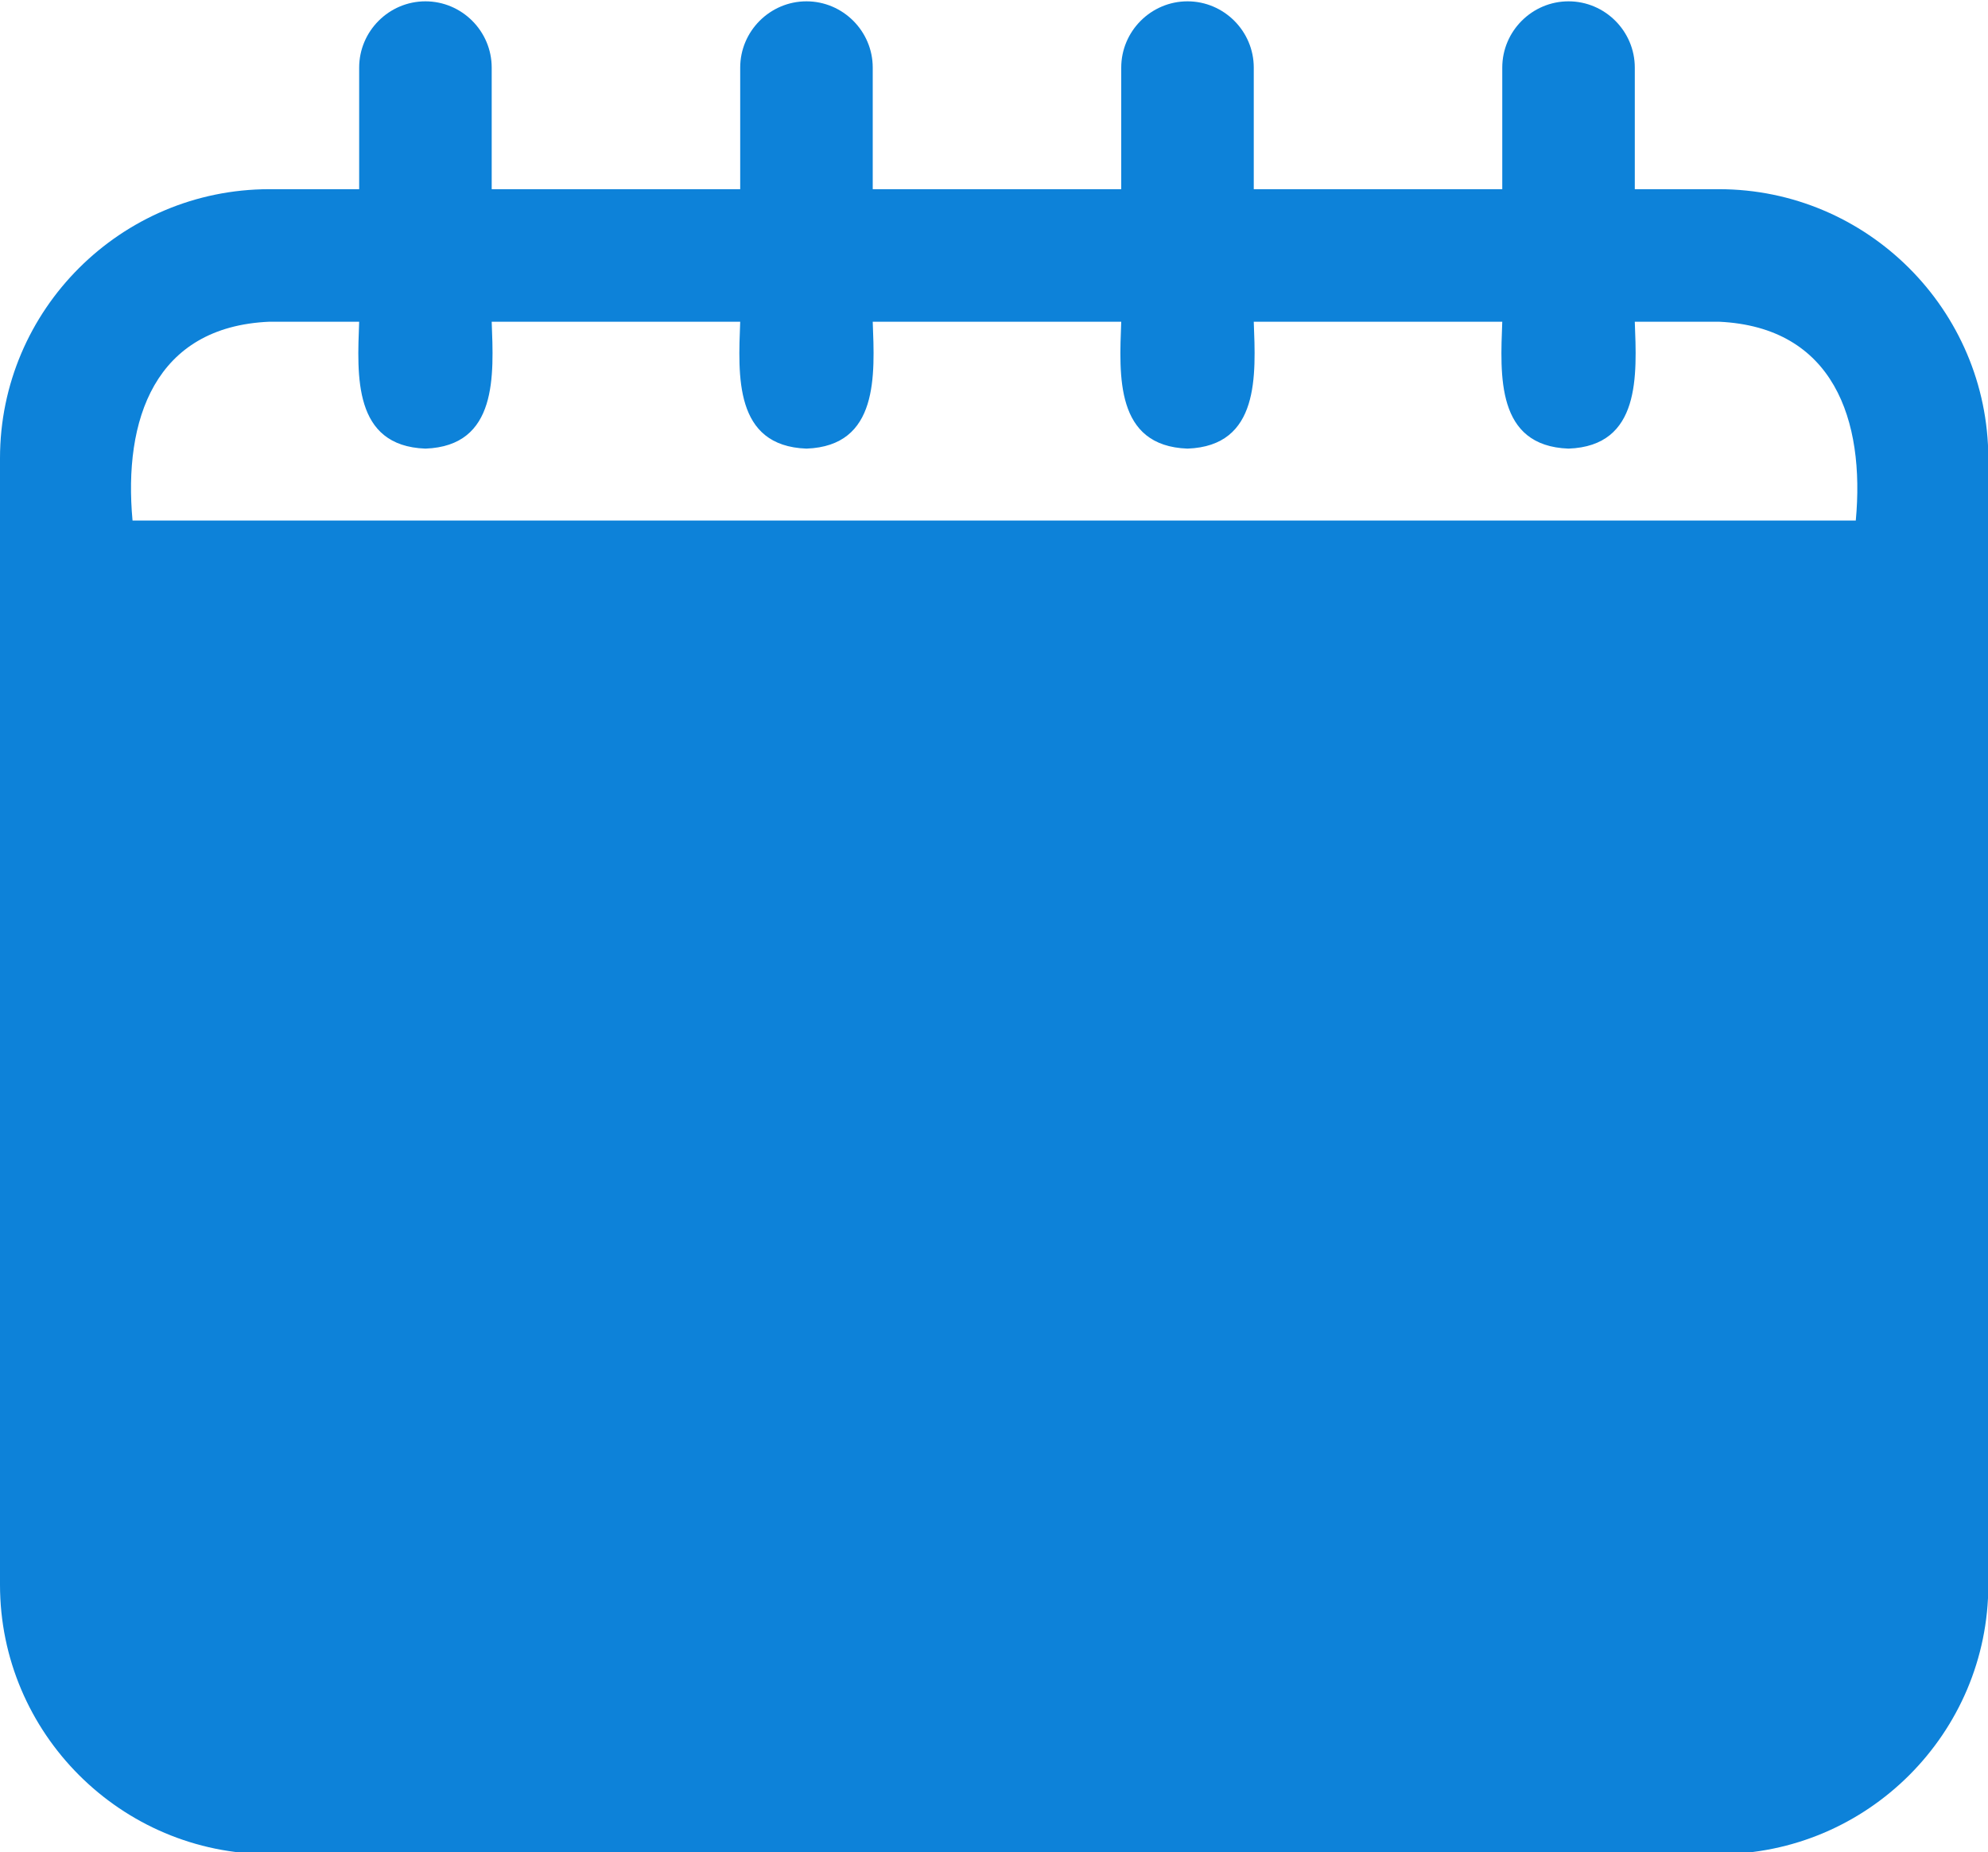 <?xml version="1.0" encoding="UTF-8" standalone="no"?><svg xmlns="http://www.w3.org/2000/svg" xmlns:xlink="http://www.w3.org/1999/xlink" fill="#0d82d9" height="55.9" preserveAspectRatio="xMidYMid meet" version="1" viewBox="2.0 4.0 60.0 55.9" width="60" zoomAndPan="magnify"><g id="change1_1"><path d="M53.88,9.71h-2.54V6.04c0-1.1-0.9-2-2-2s-2,0.9-2,2v3.67h-7.5V6.04c0-1.1-0.9-2-2-2s-2,0.9-2,2v3.67h-7.5V6.04 c0-1.1-0.9-2-2-2s-2,0.9-2,2v3.67h-7.5V6.04c0-1.1-0.9-2-2-2s-2,0.9-2,2v3.67h-2.71C5.65,9.71,2,13.35,2,17.83v34 c0,4.48,3.65,8.13,8.13,8.13h43.75c4.48,0,8.13-3.65,8.13-8.13v-34C62,13.35,58.35,9.71,53.88,9.71z M10.13,13.71h2.71 c-0.06,1.62-0.19,3.75,2,3.83c2.19-0.08,2.06-2.22,2-3.83h7.5c-0.06,1.62-0.19,3.75,2,3.83c2.19-0.08,2.06-2.22,2-3.83h7.5 c-0.06,1.62-0.19,3.75,2,3.83c2.19-0.08,2.06-2.22,2-3.83h7.5c-0.06,1.62-0.19,3.75,2,3.83c2.19-0.08,2.06-2.22,2-3.83h2.54 c3.47,0.16,4.41,2.98,4.13,6H6C5.72,16.68,6.66,13.86,10.13,13.71z"/></g></svg>